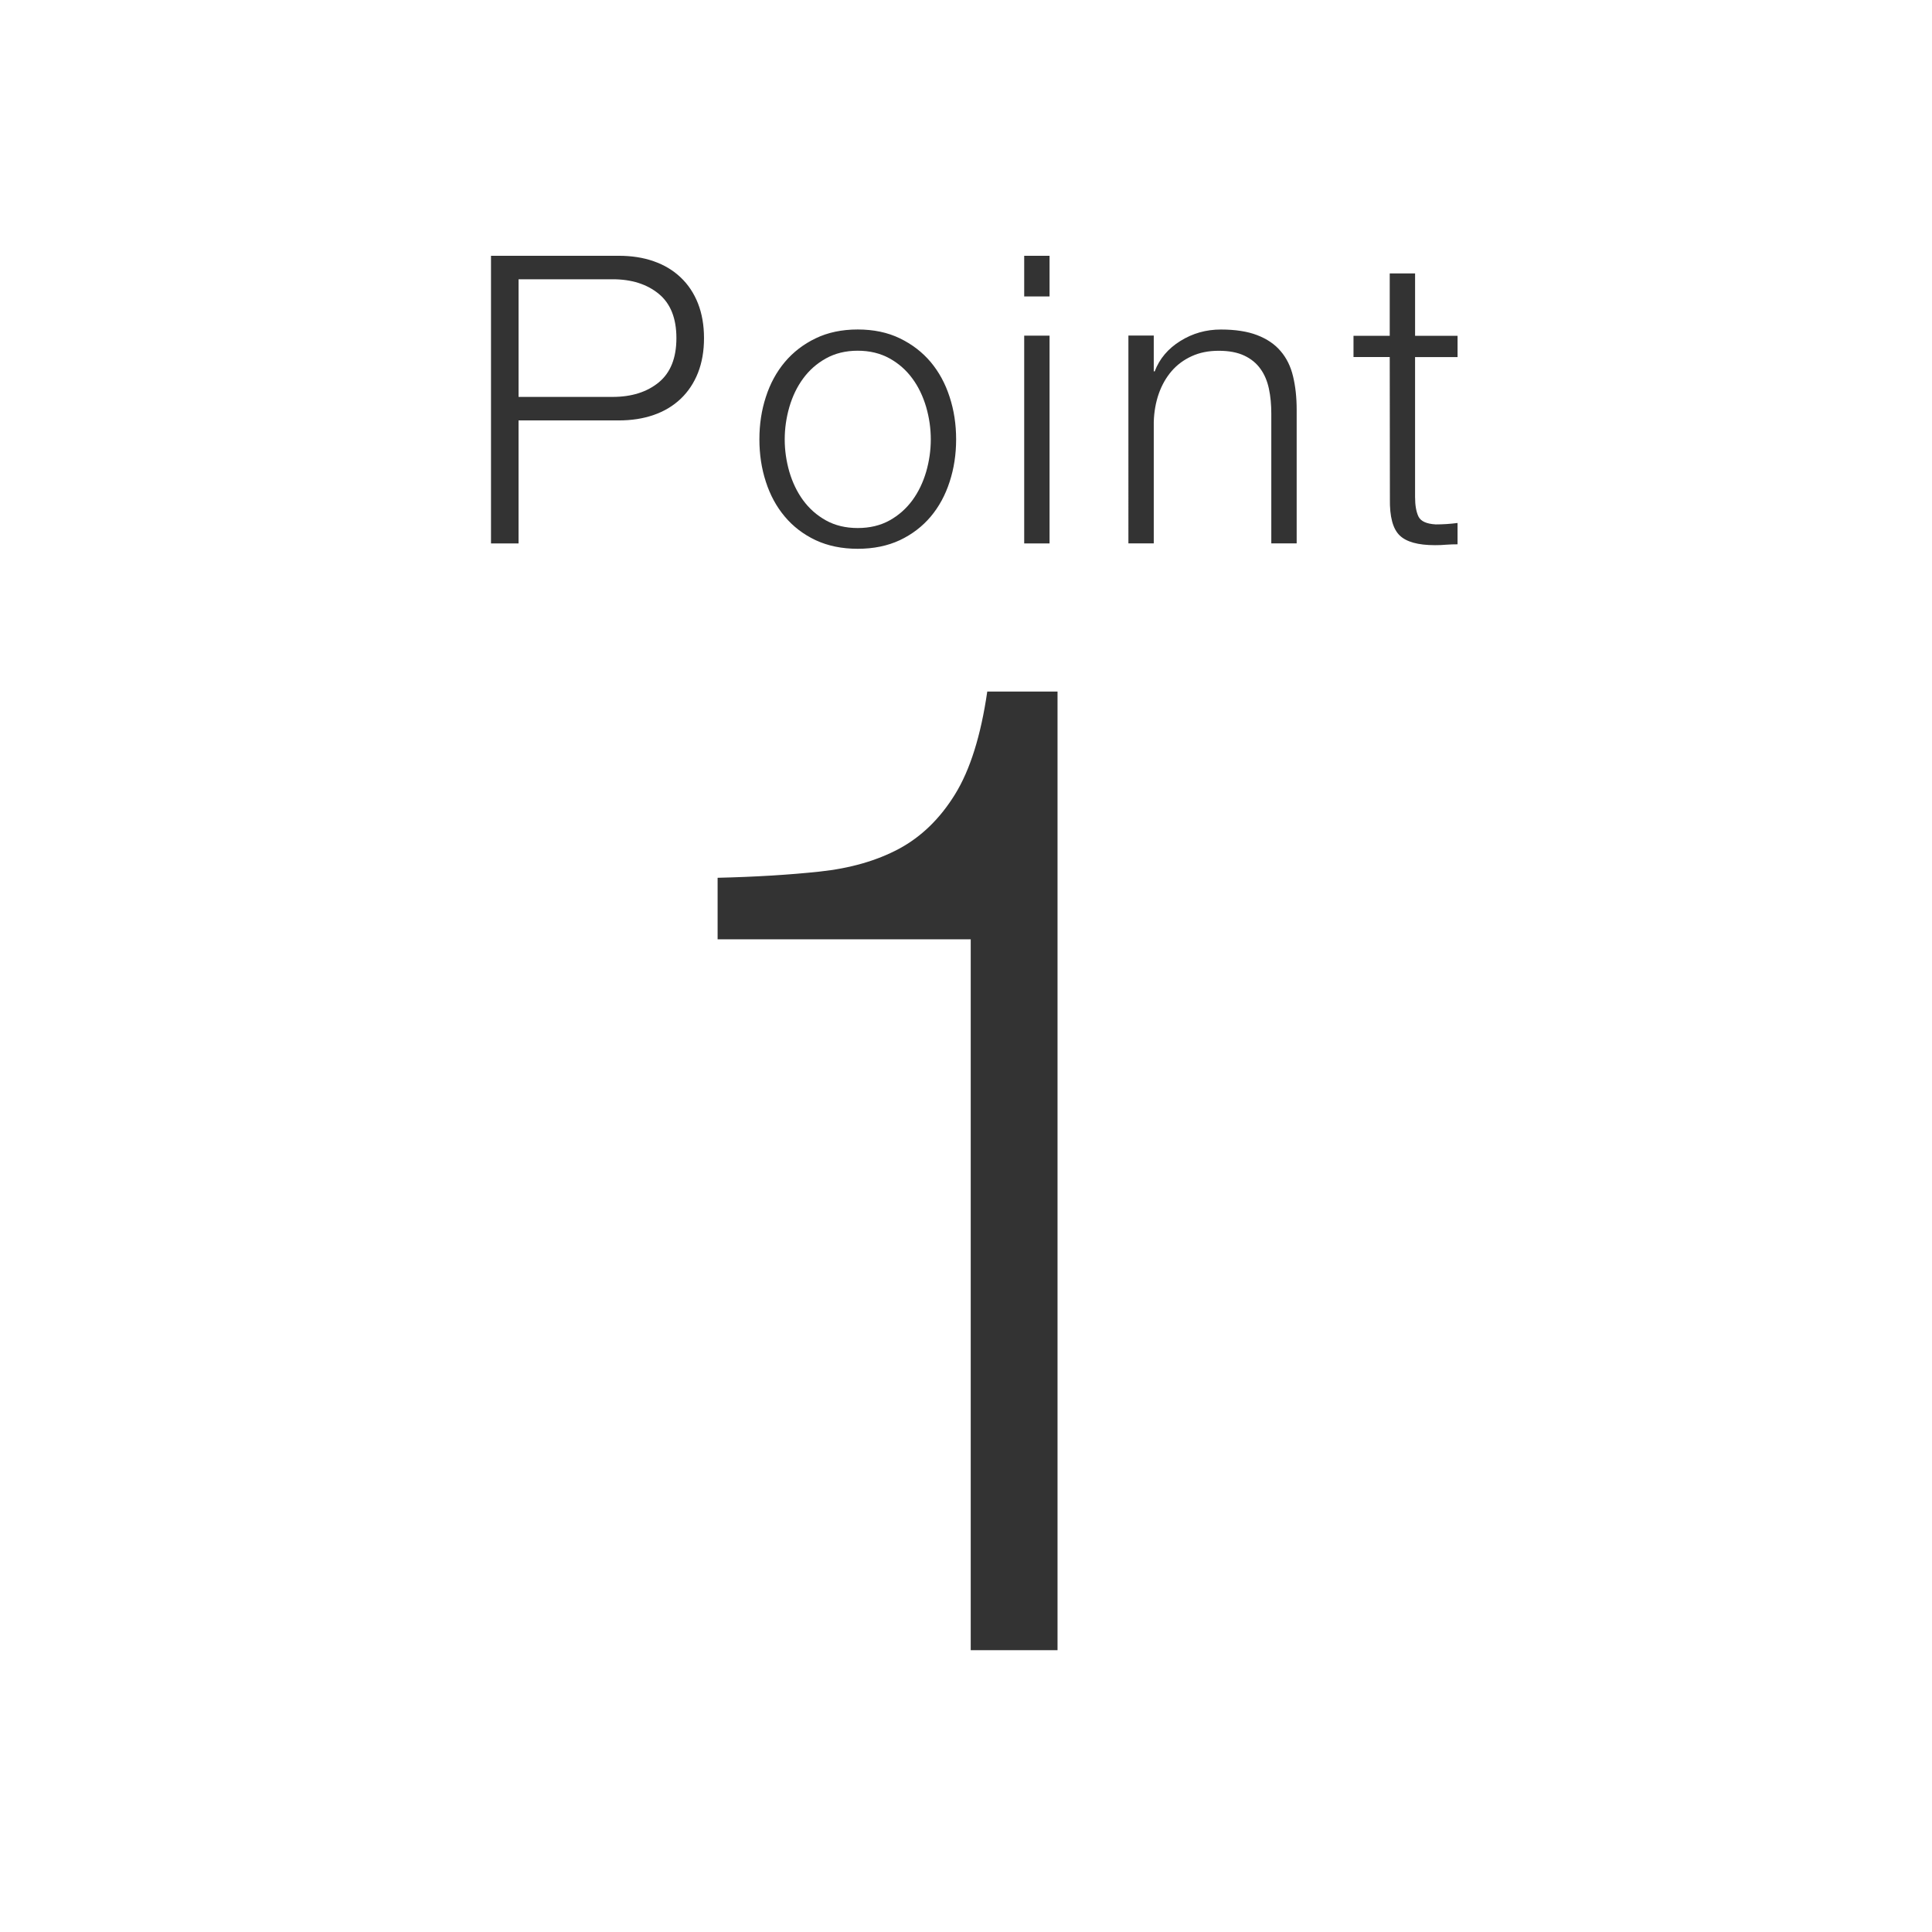 <?xml version="1.0" encoding="utf-8"?>
<!-- Generator: Adobe Illustrator 15.0.2, SVG Export Plug-In  -->
<!DOCTYPE svg PUBLIC "-//W3C//DTD SVG 1.1//EN" "http://www.w3.org/Graphics/SVG/1.1/DTD/svg11.dtd">
<svg version="1.1"
	 xmlns="http://www.w3.org/2000/svg" xmlns:xlink="http://www.w3.org/1999/xlink" xmlns:a="http://ns.adobe.com/AdobeSVGViewerExtensions/3.0/"
	 x="0px" y="0px" width="130px" height="130px" viewBox="0 0 130 130" enable-background="new 0 0 130 130" xml:space="preserve">
<rect x="0" y="0" width="130" height="130" fill="#333333" stroke="none"/>
<defs>
</defs>
<path fill="#FFFFFF" d="M61.395,25.474c-0.409-0.561-0.918-1.013-1.533-1.355c-0.616-0.342-1.333-0.52-2.147-0.52
	c-0.814,0-1.528,0.177-2.142,0.52c-0.616,0.342-1.125,0.795-1.535,1.355c-0.409,0.556-0.713,1.194-0.924,1.912
	c-0.205,0.712-0.312,1.441-0.312,2.181c0,0.74,0.107,1.469,0.312,2.181c0.211,0.713,0.516,1.353,0.924,1.911
	c0.409,0.558,0.918,1.014,1.535,1.356c0.614,0.342,1.328,0.515,2.142,0.515c0.813,0,1.531-0.172,2.147-0.515
	c0.614-0.342,1.124-0.799,1.533-1.356c0.409-0.559,0.713-1.198,0.924-1.911c0.205-0.712,0.312-1.441,0.312-2.181
	c0-0.74-0.106-1.468-0.312-2.181C62.107,26.668,61.803,26.029,61.395,25.474z"/>
<path fill="#FFFFFF" d="M41.219,18.791h-6.326v7.916h6.326c1.282,0,2.312-0.327,3.107-0.977c0.791-0.65,1.188-1.643,1.188-2.98
	c0-1.335-0.397-2.328-1.188-2.978C43.531,19.12,42.5,18.791,41.219,18.791z"/>
<path fill="none" d="M45.798,18.664c-0.505-0.48-1.108-0.841-1.814-1.086c-0.706-0.248-1.487-0.367-2.356-0.367h-8.589v19.354h1.854
	v-8.277h6.742c0.866,0,1.651-0.122,2.353-0.367c0.706-0.246,1.308-0.607,1.814-1.086c0.504-0.479,0.892-1.063,1.166-1.753
	c0.268-0.686,0.405-1.464,0.405-2.334c0-0.867-0.137-1.647-0.405-2.332C46.694,19.727,46.306,19.143,45.798,18.664z"/>
<rect x="68.916" y="22.585" fill="none" width="1.706" height="13.98"/>
<path fill="none" d="M52.808,34.762c0.56,0.666,1.25,1.196,2.075,1.586c0.821,0.384,1.769,0.58,2.832,0.58
	c1.066,0,2.014-0.196,2.835-0.58c0.822-0.39,1.516-0.92,2.077-1.586c0.559-0.665,0.984-1.449,1.272-2.341
	c0.293-0.895,0.438-1.846,0.438-2.858c0-1.012-0.145-1.962-0.438-2.854c-0.288-0.895-0.713-1.675-1.272-2.345
	c-0.562-0.665-1.255-1.199-2.077-1.597c-0.821-0.397-1.769-0.596-2.835-0.596c-1.063,0-2.011,0.198-2.832,0.596
	c-0.826,0.398-1.516,0.932-2.075,1.597c-0.561,0.67-0.986,1.45-1.273,2.345c-0.293,0.892-0.436,1.843-0.436,2.854
	c0,1.012,0.143,1.963,0.436,2.858C51.821,33.313,52.247,34.097,52.808,34.762z"/>
<path fill="none" d="M95.217,18.398h-1.706v4.198h-2.438v1.43h2.438l0.011,9.549c-0.019,1.188,0.198,2.002,0.65,2.446
	c0.453,0.444,1.246,0.663,2.383,0.663c0.253,0,0.508-0.006,0.761-0.032c0.253-0.019,0.505-0.026,0.758-0.026v-1.435
	c-0.49,0.063-0.981,0.096-1.468,0.096c-0.62-0.036-1.004-0.211-1.16-0.526c-0.152-0.316-0.23-0.756-0.23-1.316v-9.418h2.858v-1.43
	h-2.858V18.398z"/>
<rect x="68.916" y="17.211" fill="none" width="1.706" height="2.738"/>
<path fill="none" d="M86.167,23.622c-0.394-0.464-0.918-0.818-1.576-1.072c-0.654-0.252-1.469-0.378-2.442-0.378
	c-0.991,0-1.898,0.254-2.728,0.772c-0.825,0.514-1.401,1.194-1.725,2.044h-0.063v-2.411h-1.706v13.986h1.706V28.4
	c0.019-0.687,0.133-1.325,0.338-1.913c0.208-0.584,0.495-1.09,0.865-1.519c0.365-0.424,0.818-0.759,1.347-1
	c0.534-0.246,1.137-0.366,1.824-0.366c0.685,0,1.253,0.108,1.714,0.324c0.46,0.216,0.825,0.517,1.093,0.895
	c0.274,0.377,0.46,0.83,0.568,1.338c0.111,0.52,0.16,1.075,0.16,1.672v8.731h1.706v-9.001c0-0.829-0.082-1.577-0.245-2.247
	C86.843,24.645,86.564,24.082,86.167,23.622z"/>
<path fill="#FFFFFF" d="M0,0v130h130V0H0z M68.916,17.211h1.706v2.738h-1.706V17.211z M68.916,22.585h1.706v13.98h-1.706V22.585z
	 M51.534,26.708c0.287-0.895,0.712-1.675,1.273-2.345c0.56-0.665,1.25-1.199,2.075-1.597c0.821-0.397,1.769-0.596,2.832-0.596
	c1.066,0,2.014,0.198,2.835,0.596c0.822,0.398,1.516,0.932,2.077,1.597c0.559,0.67,0.984,1.45,1.272,2.345
	c0.293,0.892,0.438,1.843,0.438,2.854c0,1.012-0.145,1.963-0.438,2.858c-0.288,0.892-0.713,1.676-1.272,2.341
	c-0.562,0.666-1.255,1.196-2.077,1.586c-0.821,0.384-1.769,0.58-2.835,0.58c-1.063,0-2.011-0.196-2.832-0.58
	c-0.826-0.39-1.516-0.92-2.075-1.586c-0.561-0.665-0.986-1.449-1.273-2.341c-0.293-0.895-0.436-1.846-0.436-2.858
	C51.098,28.551,51.241,27.6,51.534,26.708z M46.967,25.083c-0.273,0.69-0.662,1.273-1.166,1.753
	c-0.506,0.479-1.108,0.841-1.814,1.086c-0.702,0.245-1.487,0.367-2.353,0.367h-6.742v8.277h-1.854V17.211h8.589
	c0.869,0,1.65,0.119,2.356,0.367c0.706,0.246,1.309,0.606,1.814,1.086c0.508,0.479,0.896,1.063,1.169,1.753
	c0.268,0.685,0.405,1.464,0.405,2.332C47.373,23.618,47.235,24.397,46.967,25.083z M71.16,111.038h-5.842V63.205H48.286v-4.141
	c2.516-0.059,4.803-0.197,6.859-0.416c2.056-0.219,3.836-0.729,5.34-1.531c1.502-0.806,2.765-2.029,3.776-3.668
	c1.014-1.64,1.739-3.946,2.17-6.917h4.728V111.038z M87.249,36.563h-1.706v-8.731c0-0.598-0.049-1.152-0.16-1.672
	c-0.108-0.509-0.294-0.961-0.568-1.338c-0.268-0.378-0.633-0.679-1.093-0.895c-0.46-0.216-1.029-0.324-1.714-0.324
	c-0.687,0-1.29,0.12-1.824,0.366c-0.528,0.241-0.981,0.576-1.347,1c-0.37,0.429-0.658,0.935-0.865,1.519
	c-0.205,0.588-0.319,1.227-0.338,1.913v8.163h-1.706V22.578h1.706v2.411h0.063c0.323-0.85,0.899-1.531,1.725-2.044
	c0.83-0.519,1.736-0.772,2.728-0.772c0.973,0,1.788,0.126,2.442,0.378c0.658,0.253,1.183,0.607,1.576,1.072
	c0.397,0.46,0.677,1.022,0.837,1.693c0.163,0.67,0.245,1.418,0.245,2.247V36.563z M98.075,24.026h-2.858v9.418
	c0,0.561,0.078,1,0.23,1.316c0.156,0.315,0.54,0.49,1.16,0.526c0.486,0,0.978-0.032,1.468-0.096v1.435
	c-0.253,0-0.505,0.008-0.758,0.026c-0.253,0.025-0.508,0.032-0.761,0.032c-1.137,0-1.93-0.218-2.383-0.663
	c-0.453-0.444-0.669-1.258-0.65-2.446l-0.011-9.549h-2.438v-1.43h2.438v-4.198h1.706v4.198h2.858V24.026z"/>
</svg>
